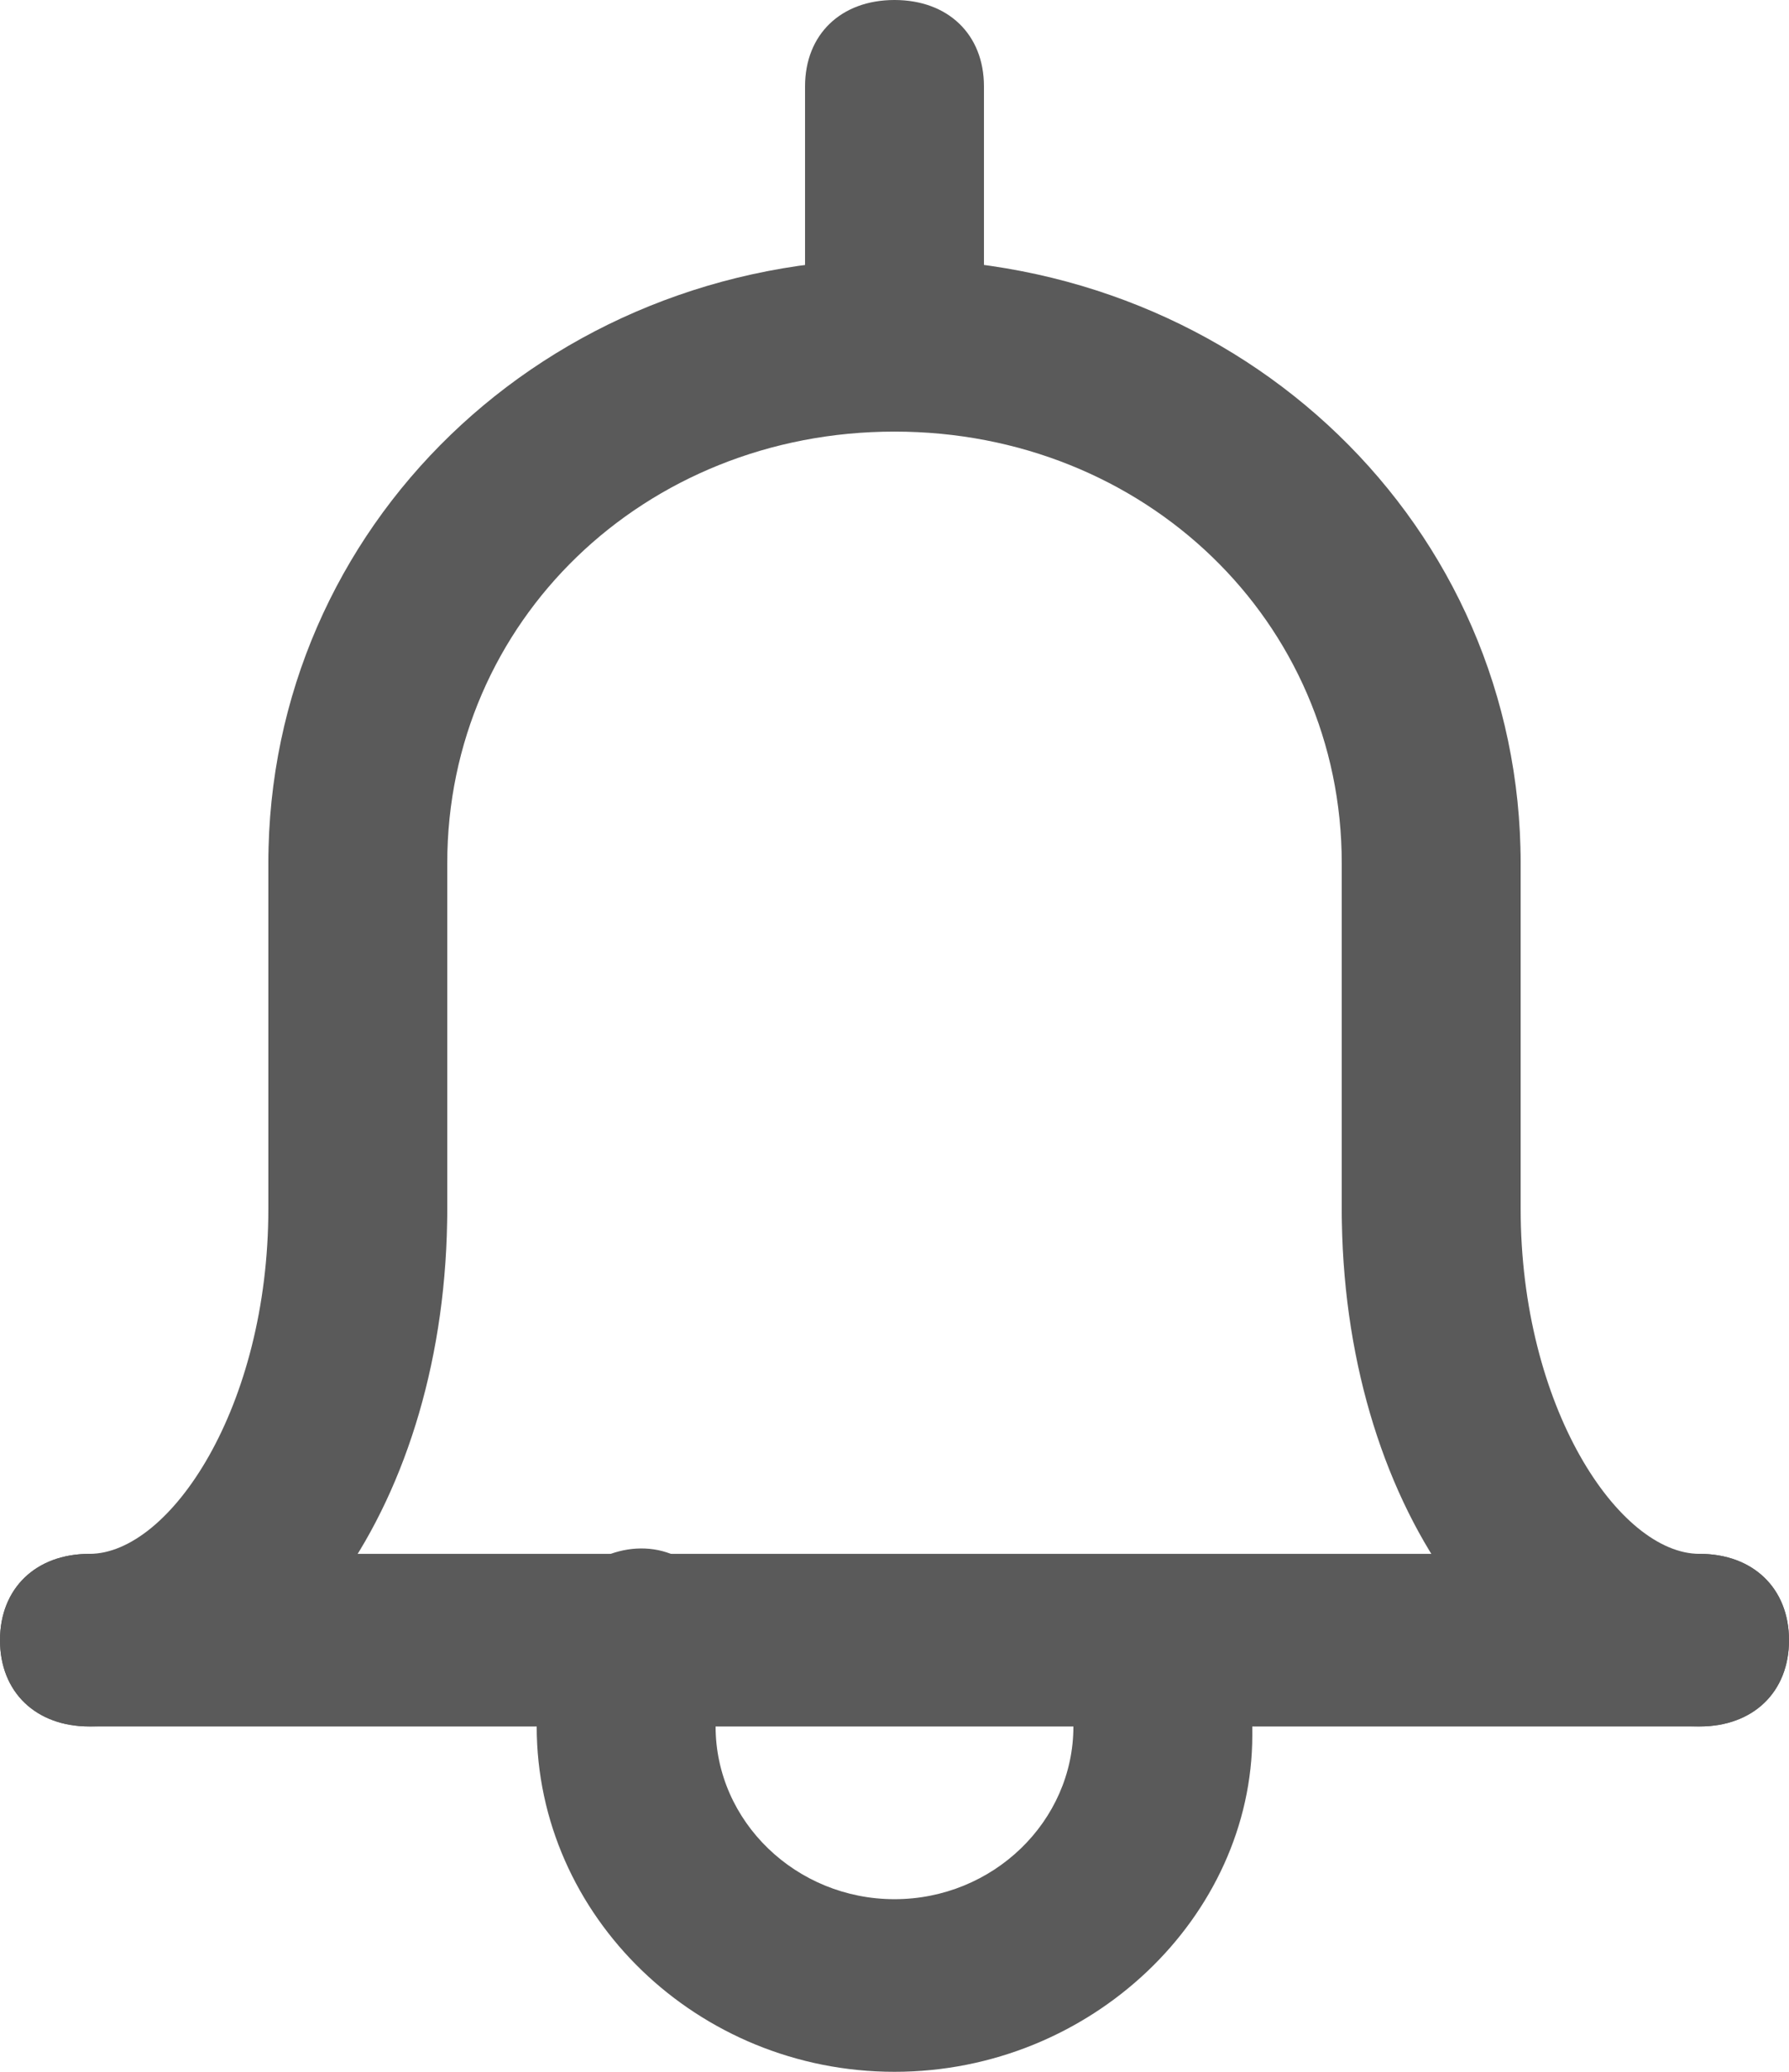 <svg width="19" height="22" viewBox="0 0 19 22" fill="none" xmlns="http://www.w3.org/2000/svg">
<path d="M15.2 10.083C14.63 10.083 14.25 9.717 14.25 9.167C14.25 6.6 12.16 4.583 9.5 4.583C6.84 4.583 4.75 6.6 4.75 9.167C4.75 9.717 4.37 10.083 3.8 10.083C3.23 10.083 2.85 9.717 2.85 9.167C2.85 5.592 5.795 2.75 9.5 2.75C13.205 2.75 16.15 5.592 16.15 9.167C16.15 9.717 15.77 10.083 15.2 10.083Z" fill="#5A5A5A"/>
<path d="M18.05 18.333C15.96 18.333 14.25 15.95 14.25 12.833C14.25 12.283 14.63 11.917 15.2 11.917C15.77 11.917 16.15 12.283 16.15 12.833C16.15 14.942 17.195 16.5 18.05 16.5C18.62 16.5 19 16.867 19 17.417C19 17.967 18.62 18.333 18.05 18.333Z" fill="#5A5A5A"/>
<path d="M0.95 18.333C0.38 18.333 0 17.967 0 17.417C0 16.867 0.38 16.5 0.95 16.5C1.805 16.5 2.85 14.942 2.85 12.833C2.85 12.283 3.23 11.917 3.8 11.917C4.37 11.917 4.75 12.283 4.75 12.833C4.75 15.95 3.04 18.333 0.95 18.333Z" fill="#5A5A5A"/>
<path d="M18.05 18.333H0.95C0.38 18.333 0 17.967 0 17.417C0 16.867 0.38 16.5 0.95 16.5H18.05C18.62 16.5 19 16.867 19 17.417C19 17.967 18.62 18.333 18.05 18.333Z" fill="#5A5A5A"/>
<path d="M3.8 13.75C3.23 13.75 2.85 13.383 2.85 12.833L2.85 9.167C2.85 8.617 3.23 8.25 3.8 8.25C4.37 8.25 4.75 8.617 4.75 9.167V12.833C4.75 13.383 4.37 13.75 3.8 13.75Z" fill="#5A5A5A"/>
<path d="M15.2 13.75C14.63 13.75 14.25 13.383 14.25 12.833V9.167C14.25 8.617 14.63 8.25 15.2 8.25C15.77 8.25 16.15 8.617 16.15 9.167V12.833C16.15 13.383 15.77 13.75 15.2 13.75Z" fill="#5A5A5A"/>
<path d="M9.5 22C7.41 22 5.7 20.35 5.7 18.333C5.7 17.875 5.795 17.508 5.89 17.05C6.08 16.592 6.65 16.317 7.125 16.5C7.6 16.683 7.885 17.233 7.695 17.692C7.6 17.967 7.6 18.15 7.6 18.333C7.6 19.342 8.455 20.167 9.5 20.167C10.545 20.167 11.4 19.342 11.4 18.333C11.4 18.15 11.4 17.967 11.305 17.783C11.115 17.325 11.4 16.775 11.875 16.592C12.35 16.408 12.92 16.683 13.11 17.142C13.3 17.508 13.3 17.967 13.3 18.425C13.3 20.35 11.59 22 9.5 22Z" fill="#5A5A5A"/>
<path d="M9.5 4.583C8.93 4.583 8.55 4.217 8.55 3.667V0.917C8.55 0.367 8.93 0 9.5 0C10.07 0 10.45 0.367 10.45 0.917V3.667C10.45 4.217 10.07 4.583 9.5 4.583Z" fill="#5A5A5A"/>
</svg>
